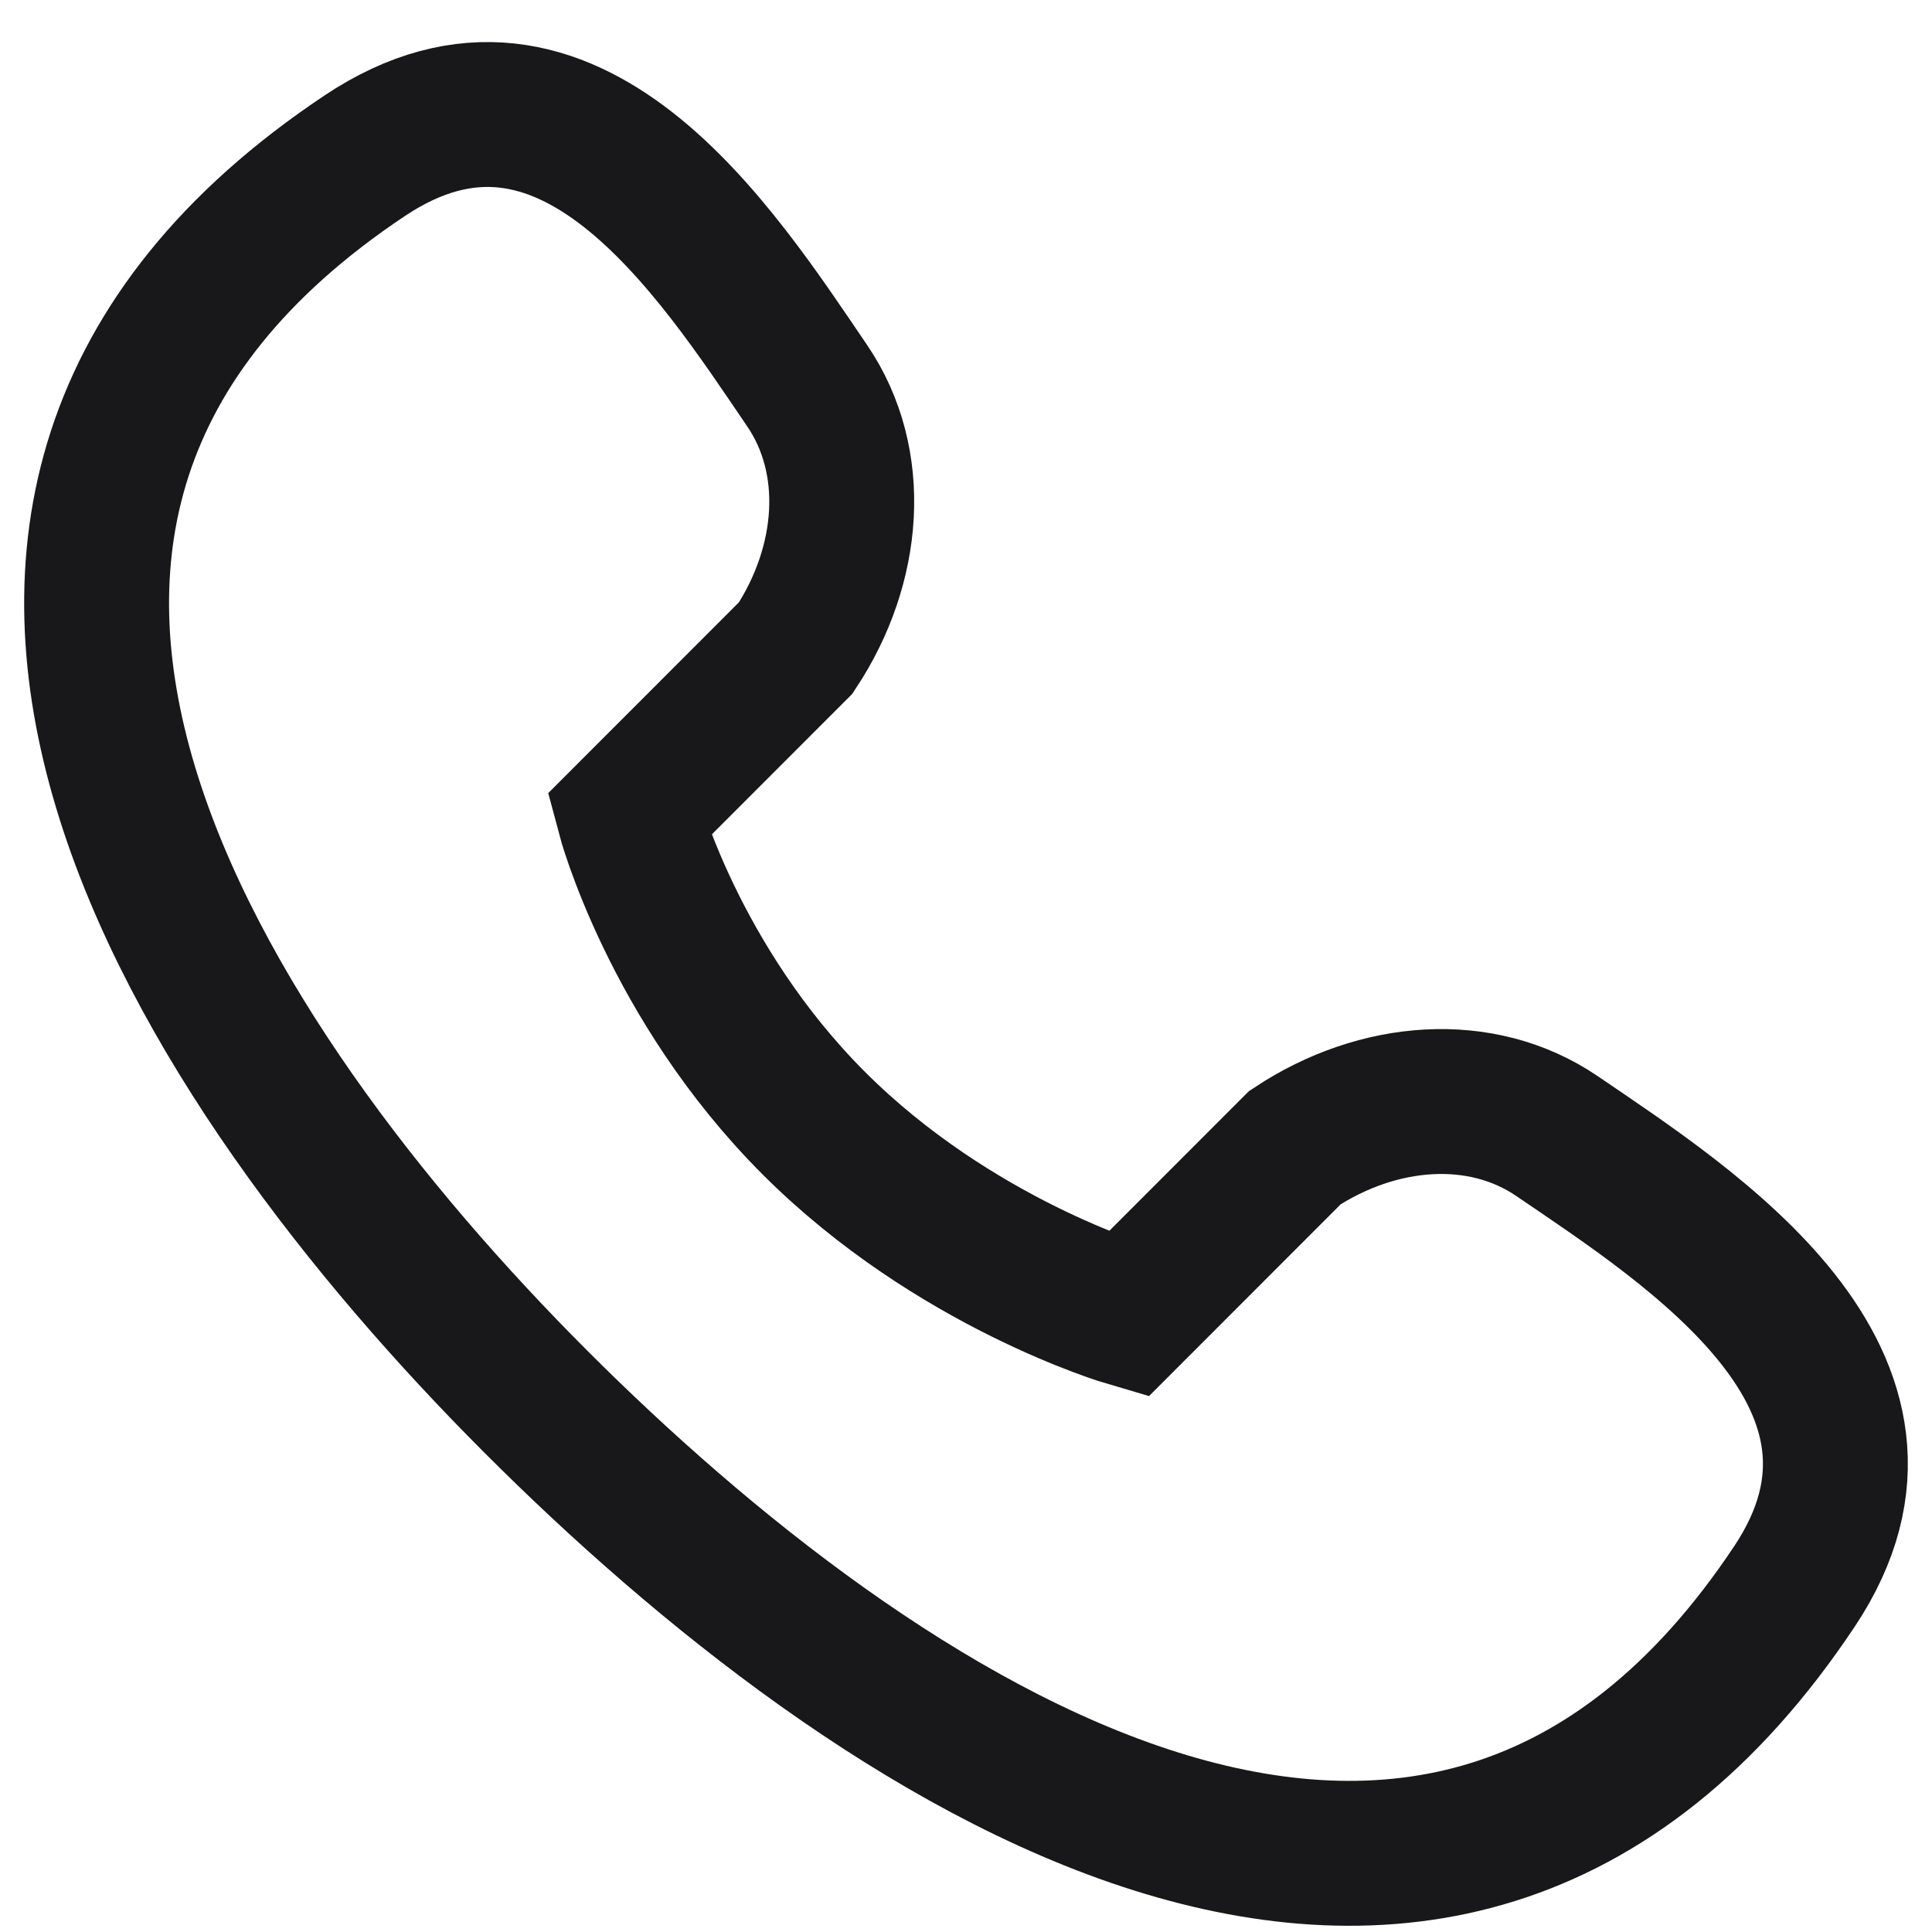 <svg width="40" height="40" viewBox="0 0 40 40" fill="none" xmlns="http://www.w3.org/2000/svg">
<path d="M11.088 29.014C17.991 35.923 29.723 44.011 37.154 32.843C39.984 28.591 35.037 25.428 32.234 23.52C30.665 22.453 28.532 22.622 26.811 23.759L23.357 27.215C23.357 27.215 19.755 26.162 16.846 23.251C13.937 20.34 13.021 16.871 13.021 16.871L16.475 13.415C17.611 11.693 17.78 9.558 16.713 7.988C14.823 5.206 11.761 0.419 7.556 3.221C-3.482 10.578 4.191 22.111 11.088 29.014Z" stroke="#18181A" stroke-width="3"/>
</svg>
